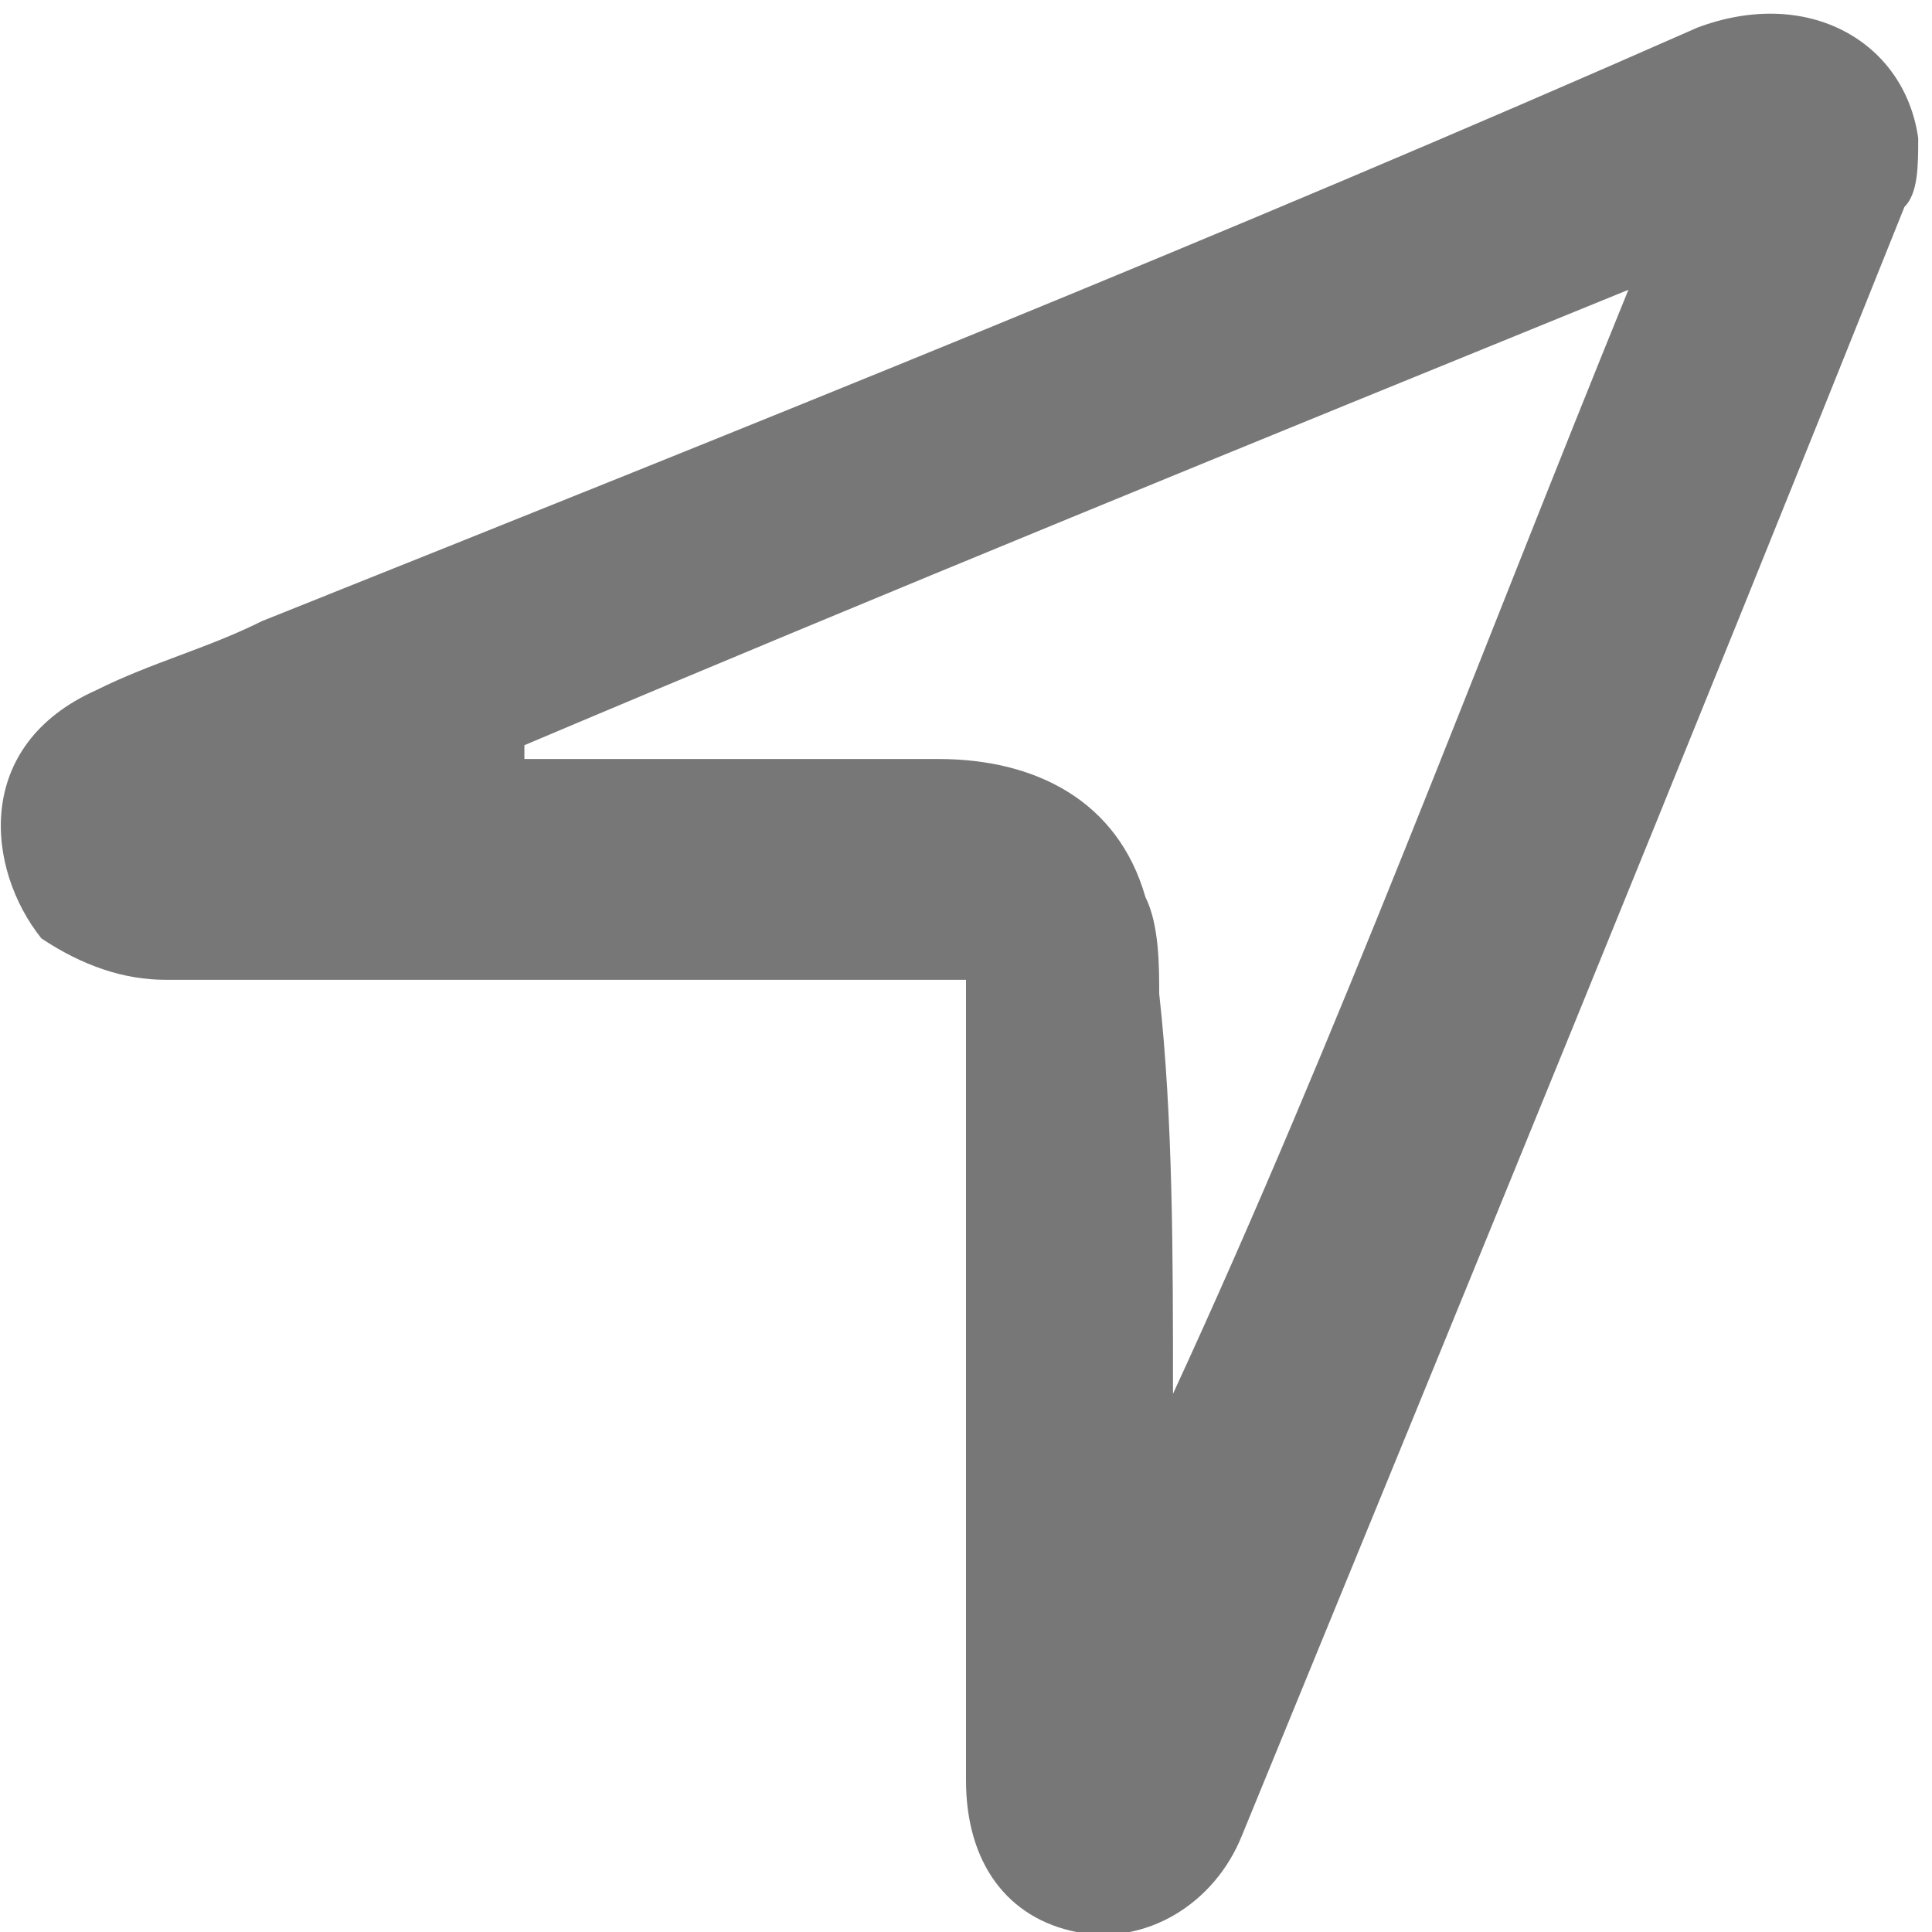 <?xml version="1.0" encoding="UTF-8"?> <svg xmlns="http://www.w3.org/2000/svg" xmlns:xlink="http://www.w3.org/1999/xlink" version="1.1" x="0px" y="0px" viewBox="0 0 14 14" style="enable-background:new 0 0 14 14;" xml:space="preserve"> <style type="text/css"> .st0{fill:#777777;} .st1{display:none;} .st2{display:inline;} </style> <g id="Capa_2"> <path class="st0" d="M7,7.1c-0.1,0-0.2,0-0.4,0c-1.8,0-3.6,0-5.4,0C0.9,7.1,0.6,7,0.3,6.8C-0.1,6.3-0.2,5.4,0.7,5 c0.4-0.2,0.8-0.3,1.2-0.5c3.5-1.4,7-2.8,10.4-4.3c0.8-0.3,1.5,0.1,1.6,0.8c0,0.2,0,0.4-0.1,0.5C12.2,5.5,10.6,9.4,9,13.3 c-0.2,0.5-0.7,0.8-1.2,0.7C7.3,13.9,7,13.5,7,12.9c0-1.8,0-3.6,0-5.5C7,7.3,7,7.2,7,7.1z M8.5,10.1C8.6,10.1,8.6,10.1,8.5,10.1 c1.2-2.6,2.2-5.3,3.3-8c-2.7,1.1-5.4,2.2-8,3.3c0,0,0,0,0,0.1c0.1,0,0.2,0,0.3,0c0.9,0,1.8,0,2.7,0c0.7,0,1.3,0.3,1.5,1 c0.1,0.2,0.1,0.5,0.1,0.7C8.5,8.1,8.5,9.1,8.5,10.1z"></path> </g> <g xmlns:svgjs="http://svgjs.com/svgjs" id="Capa_1" class="st1"> <g class="st2"> <path class="st0" d="M13.6,2.8c-0.2-0.3-0.3-0.5-0.5-0.8c-0.3-0.4-0.5-0.8-0.8-1.3c-0.2-0.4-0.6-0.6-1.1-0.6c0,0,0,0,0,0 c-2,0-4.1,0-6.1,0l-2.5,0c-0.1,0-0.2,0-0.4,0.1C2.1,0.3,1.9,0.4,1.8,0.6c-0.5,0.8-1,1.5-1.5,2.3c-0.5,0.8-0.5,1.8,0.1,2.5 C1,6,1.8,6.3,2.8,6.1c0.4-0.1,0.7-0.3,1-0.5c0.5,0.4,1,0.6,1.6,0.6c0,0,0,0,0,0C6,6.2,6.6,6,7,5.6C7.4,6,8,6.2,8.6,6.2 c0,0,0,0,0,0c0.6,0,1.2-0.2,1.6-0.6c0,0,0.1,0.1,0.1,0.1C10.6,5.8,10.8,5.9,11,6c0.3,0.1,0.6,0.2,0.9,0.2c0.5,0,1-0.2,1.4-0.6 C14.1,4.9,14.2,3.7,13.6,2.8z M12.4,4.7c-0.3,0.2-0.7,0.3-1.1,0.1c-0.1-0.1-0.3-0.2-0.4-0.3c-0.2-0.2-0.5-0.3-0.8-0.3c0,0,0,0,0,0 c-0.3,0-0.5,0.1-0.7,0.4C9.3,4.8,9,4.9,8.6,4.9C8.3,4.9,8,4.8,7.8,4.6C7.6,4.3,7.3,4.2,7,4.2c0,0,0,0,0,0c-0.3,0-0.6,0.1-0.8,0.4 C6,4.8,5.7,4.9,5.4,4.9c0,0,0,0,0,0C5,4.9,4.7,4.8,4.5,4.5C4.3,4.3,4.1,4.2,3.8,4.2C3.5,4.2,3.2,4.3,3,4.5C2.7,4.9,2.3,5,1.9,4.9 C1.7,4.8,1.5,4.7,1.4,4.5C1.3,4.2,1.3,4,1.3,3.7c0-0.1,0.1-0.2,0.1-0.3L2,2.6c0.2-0.4,0.5-0.8,0.7-1.1c0,0,0,0,0.1,0 c1.1,0,2.2,0,3.3,0l1.8,0c1.1,0,2.1,0,3.2,0c0,0,0.1,0,0.1,0c0.2,0.3,0.4,0.7,0.7,1c0.2,0.3,0.4,0.6,0.6,1 C12.8,3.9,12.8,4.4,12.4,4.7z"></path> <path class="st0" d="M12.2,5.5C12.2,5.5,12.2,5.5,12.2,5.5c-0.2,0-0.6,0.1-0.6,0.7v3.1h-9V6.2c0-0.4-0.2-0.6-0.4-0.6 C1.9,5.5,1.6,5.5,1.5,5.7C1.3,5.8,1.2,6,1.2,6.3l0,2.3c0,1.1,0,2.3,0,3.4c0,1.1,0.8,1.9,1.9,1.9c1.3,0,2.7,0,4,0 c1.3,0,2.5,0,3.8,0c1.1,0,1.9-0.8,1.9-1.9c0-1,0-2,0-3V6.3c0-0.2-0.1-0.4-0.2-0.6C12.5,5.6,12.4,5.5,12.2,5.5z M11.5,10.7V12 c0,0.3-0.2,0.6-0.5,0.6c-2.7,0-5.3,0-8,0c-0.3,0-0.5-0.2-0.5-0.4c0-0.4,0-0.8,0-1.2l0-0.3H11.5z"></path> </g> </g> <g id="Capa_4" class="st1"> <g class="st2"> <path class="st0" d="M13.8,7c0-0.8-0.1-1.6-0.4-2.3c-1-2.9-3.8-4.7-6.9-4.5C4.7,0.3,3.2,1,1.9,2.4C0.6,3.9,0,5.7,0.2,8.1 c0,0.3,0.2,0.5,0.5,0.6c0.2,0.1,0.5,0,0.7-0.1C1.5,8.5,1.7,8.3,1.7,8c0-0.2,0-0.4,0-0.5c0-0.4,0-0.8,0.1-1.2 c0.2-1.5,1-2.8,2.2-3.6c1.2-0.9,2.7-1.2,4.2-0.8c2.3,0.5,4,2.4,4.2,4.7c0.1,1.1,0.1,2.3,0,3.4c0,0.3,0,0.6,0,0.9 c0,0.5-0.4,0.9-0.9,0.9c-0.9,0-1.8,0-2.7,0c0,0-0.1,0-0.1-0.1c-0.2-0.2-0.5-0.5-0.9-0.5l-0.2,0c-0.3,0-0.6,0-0.9,0 c-0.8,0.1-1.3,0.6-1.3,1.4c0,0.7,0.5,1.3,1.3,1.4c0.1,0,0.3,0,0.4,0c0.2,0,0.3,0,0.5,0l0.1,0c0.4,0,0.8-0.2,1-0.5 c0-0.1,0.1-0.1,0.2-0.1c0,0,0,0,0,0c0.9,0,1.7,0,2.6,0c0.3,0,0.5,0,0.7-0.1c1.1-0.3,1.9-1.2,1.9-2.4c0-0.5,0-0.9,0-1.4L13.8,7z"></path> <path class="st0" d="M5.4,7.7c0-0.4,0-0.8,0-1.2c0-0.5-0.4-0.9-0.9-0.9c-0.1,0-0.3,0-0.5,0c-1,0-1.8,0.7-1.8,1.7 c0,0.5,0,0.9,0,1.4c0,0.7,0.4,1.2,1,1.5c0.3,0.1,0.6,0.2,0.9,0.2c0.1,0,0.2,0,0.3,0c0.6,0,0.9-0.4,0.9-1L5.4,7.7z"></path> <path class="st0" d="M9.5,10.5c0.1,0,0.2,0,0.3,0c0.1,0,0.1,0,0.2,0c1.1,0,1.8-0.8,1.8-1.9l0-0.2c0-0.3,0-0.7,0-1 c0-0.8-0.4-1.3-1.1-1.6c-0.3-0.1-0.7-0.2-1.1-0.2c0,0,0,0,0,0C9.2,5.6,9,5.7,8.8,5.9C8.7,6,8.6,6.3,8.6,6.6l0,1.9 c0,0.4,0,0.7,0,1.1C8.6,10,8.9,10.4,9.5,10.5z"></path> </g> </g> <g id="Capa_3" class="st1"> <g class="st2"> <path class="st0" d="M12.4,2.9C11.1,1.2,9,0.2,6.9,0.3C4.7,0.4,2.7,1.5,1.4,3.4C0.1,5.2,0,7.6,1.1,10c0.1,0.2,0.1,0.4,0,0.6 c-0.2,0.6-0.3,1.2-0.5,1.8c-0.1,0.3,0,0.6,0.2,0.8c0.2,0.2,0.5,0.3,0.8,0.2L2,13.4c0.6-0.2,1.3-0.3,1.8-0.5c0.1,0,0.2,0,0.2,0 c1.1,0.5,2.1,0.7,3.1,0.7c1.4,0,2.7-0.5,3.9-1.4c1.5-1,2.4-2.7,2.7-4.4C14,6.1,13.6,4.4,12.4,2.9z M2.3,11.7 c0.1-0.4,0.2-0.8,0.4-1.2c0.1-0.2,0-0.4-0.1-0.6c-0.6-1-0.9-2-0.8-3.1c0.1-2.4,2.2-4.6,4.6-5c3.3-0.4,5.7,2,6.1,4.4 c0.2,1.5-0.1,2.8-1,4c-1.7,2.3-4.7,2.9-7.1,1.5c-0.1,0-0.2-0.1-0.3-0.1c-0.1,0-0.1,0-0.1,0c-0.5,0.1-0.9,0.2-1.4,0.3L2.2,12 L2.3,11.7z"></path> <path class="st0" d="M4.4,7.5c0.9,1.1,1.7,1.9,2.7,2.3c0.5,0.2,1.1,0.5,1.7,0.5c0,0,0,0,0,0c0.9,0,1.6-0.5,1.7-1.4 c0-0.1,0.1-0.4-0.2-0.5C9.9,8.2,9.5,8,9,7.8C8.8,7.6,8.6,7.7,8.5,7.9C8.4,8,8.3,8.1,8.2,8.2C8.1,8.3,8.1,8.4,8,8.5 c-0.1,0.1-0.1,0.1-0.2,0L7.6,8.4C7.4,8.3,7.2,8.2,7,8.1C6.5,7.8,6,7.3,5.6,6.7c-0.1-0.1-0.1-0.2,0-0.3C5.8,6.2,5.9,6,6,5.9 c0.1-0.1,0.1-0.3,0-0.4C5.9,5.2,5.8,4.9,5.7,4.6L5.6,4.3C5.5,4.1,5.4,3.8,5,3.8c0,0-0.1,0-0.1,0c-0.2,0-0.4,0-0.6,0.2 C3.7,4.6,3.5,5.2,3.7,5.9C3.8,6.5,4.1,7,4.4,7.5z"></path> </g> </g> </svg> 